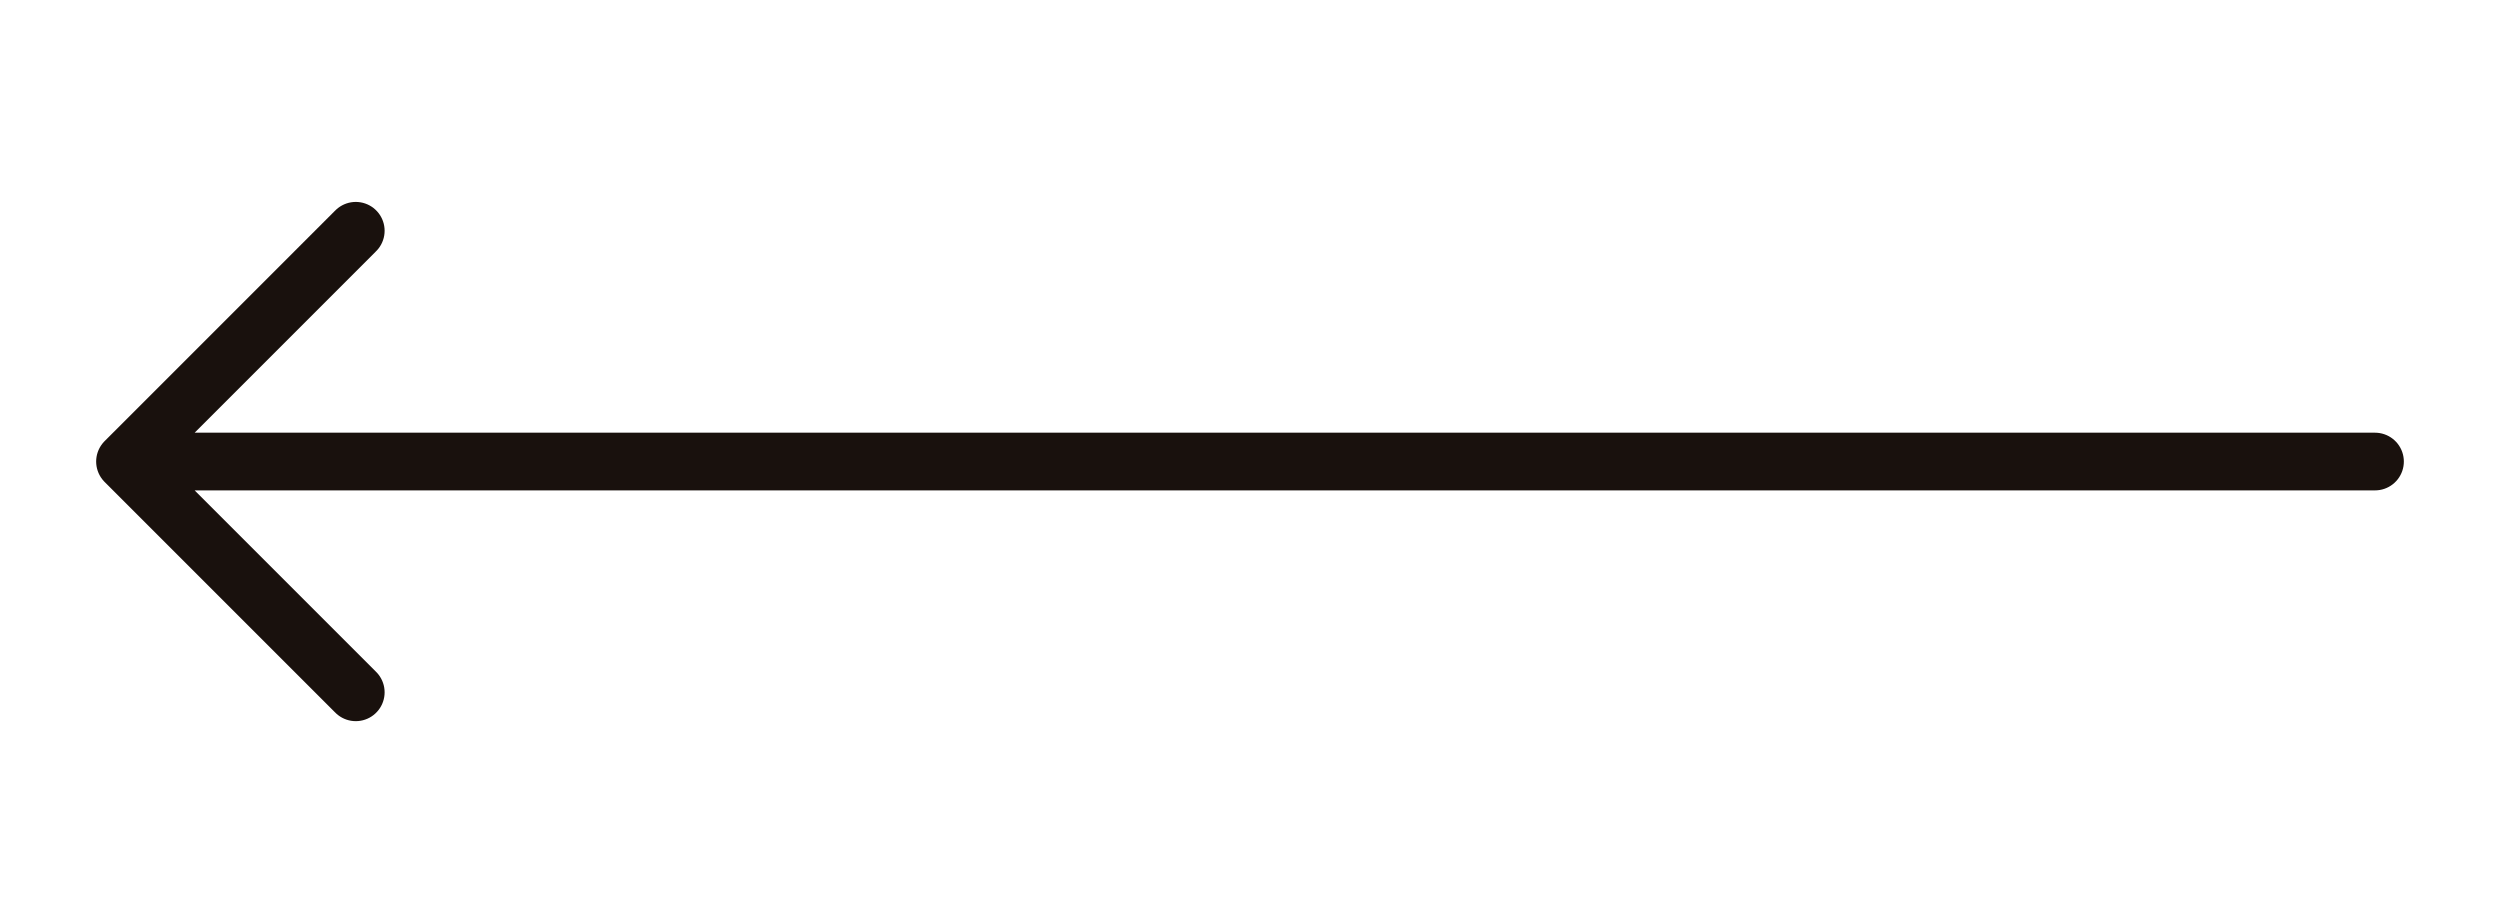 <svg width="65" height="24" viewBox="0 0 65 24" fill="none" xmlns="http://www.w3.org/2000/svg">
<path d="M61.75 12L3.25 12M3.25 12L9.25 18M3.25 12L9.25 6" stroke="#19110D" stroke-width="1.5" stroke-linecap="round" stroke-linejoin="round"/>
</svg>
